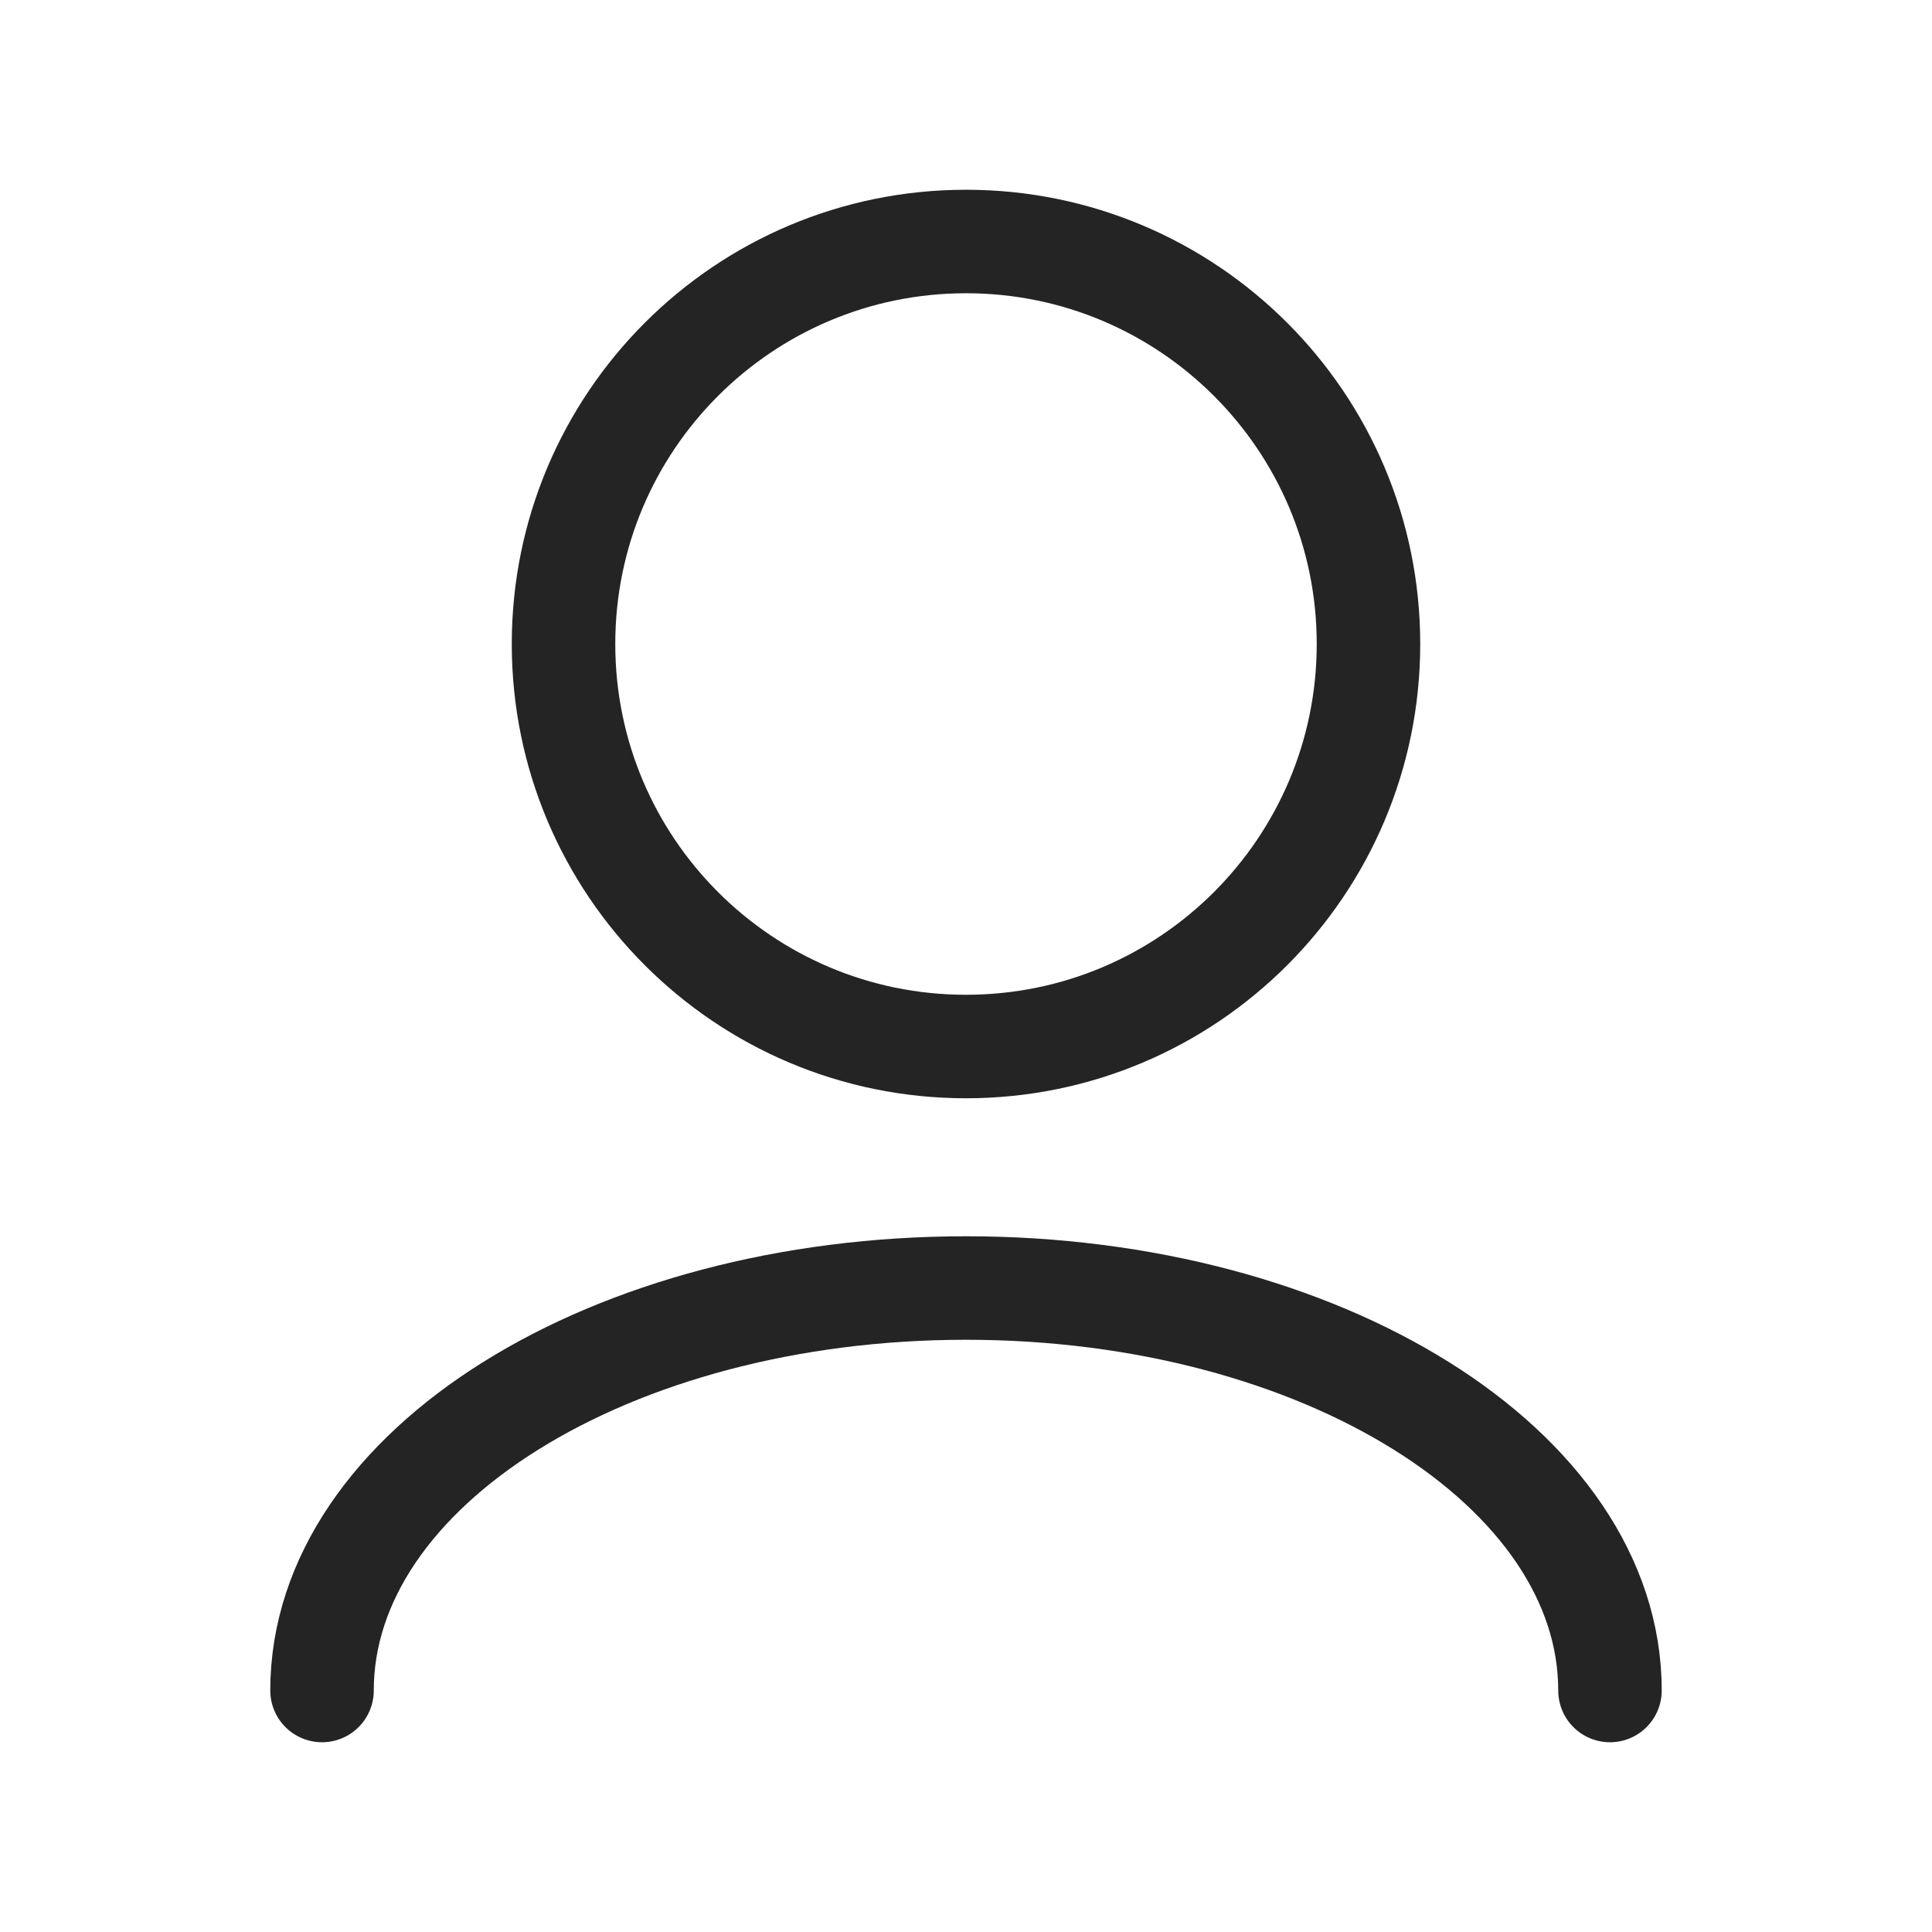 <svg width="28" height="28" viewBox="0 0 28 28" fill="none" xmlns="http://www.w3.org/2000/svg">
<path d="M4.667 24.5C4.667 21.278 8.845 18.667 14 18.667C19.155 18.667 23.333 21.278 23.333 24.5" stroke="#242424" stroke-width="1.5" stroke-linecap="round" stroke-linejoin="round"/>
<path d="M14 15.167C17.222 15.167 19.833 12.555 19.833 9.333C19.833 6.112 17.222 3.5 14 3.5C10.778 3.5 8.167 6.112 8.167 9.333C8.167 12.555 10.778 15.167 14 15.167Z" stroke="#242424" stroke-width="1.5" stroke-linecap="round" stroke-linejoin="round"/>
</svg>
